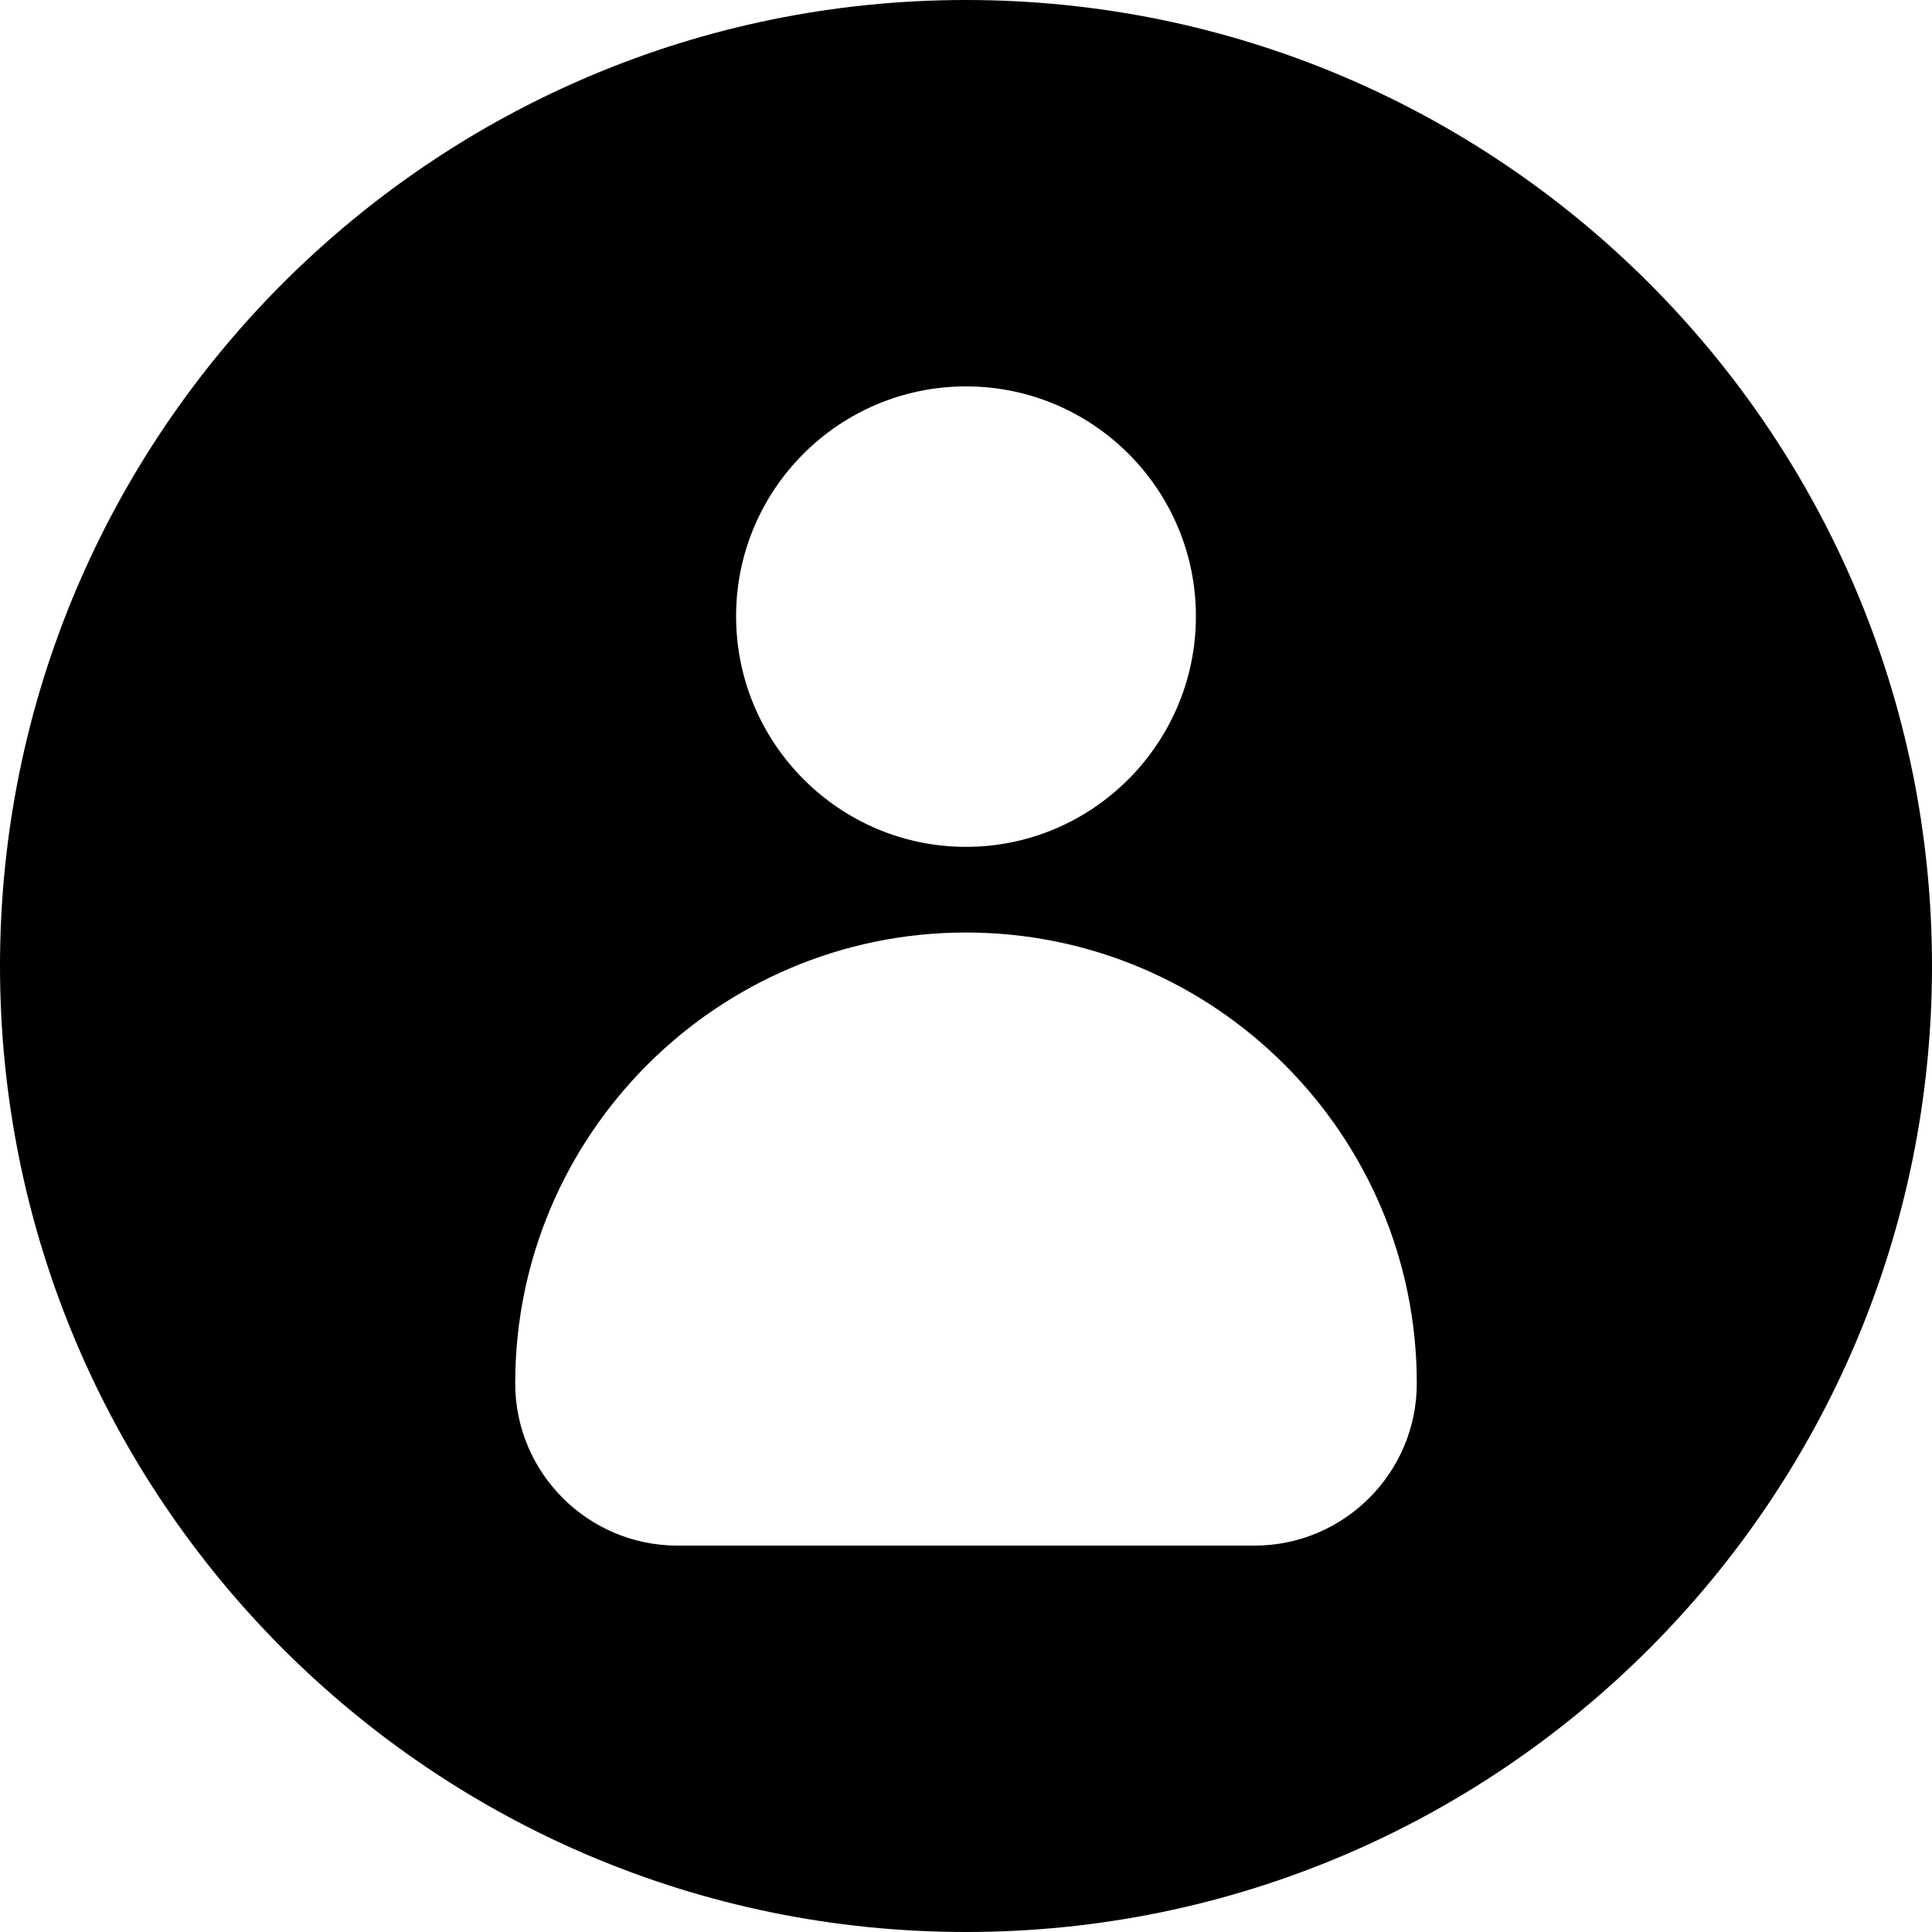 <?xml version="1.0" encoding="UTF-8"?><svg xmlns="http://www.w3.org/2000/svg" xmlns:xlink="http://www.w3.org/1999/xlink" height="30.0" preserveAspectRatio="xMidYMid meet" version="1.0" viewBox="1.0 1.0 30.0 30.0" width="30.0" zoomAndPan="magnify"><g id="change1_1"><path d="M16,1C7.72,1,1,7.72,1,16c0,8.28,6.72,15,15,15s15-6.72,15-15C31,7.72,24.28,1,16,1z M16,7 c1.97,0,3.57,1.6,3.57,3.57c0,1.97-1.6,3.58-3.57,3.58s-3.57-1.61-3.57-3.58 C12.43,8.6,14.03,7,16,7z M20.48,25h-8.96C10.13,25,9,23.87,9,22.48c0-3.86,3.14-7,7-7s7,3.14,7,7 C23,23.87,21.87,25,20.48,25z" fill="inherit"/></g></svg>
